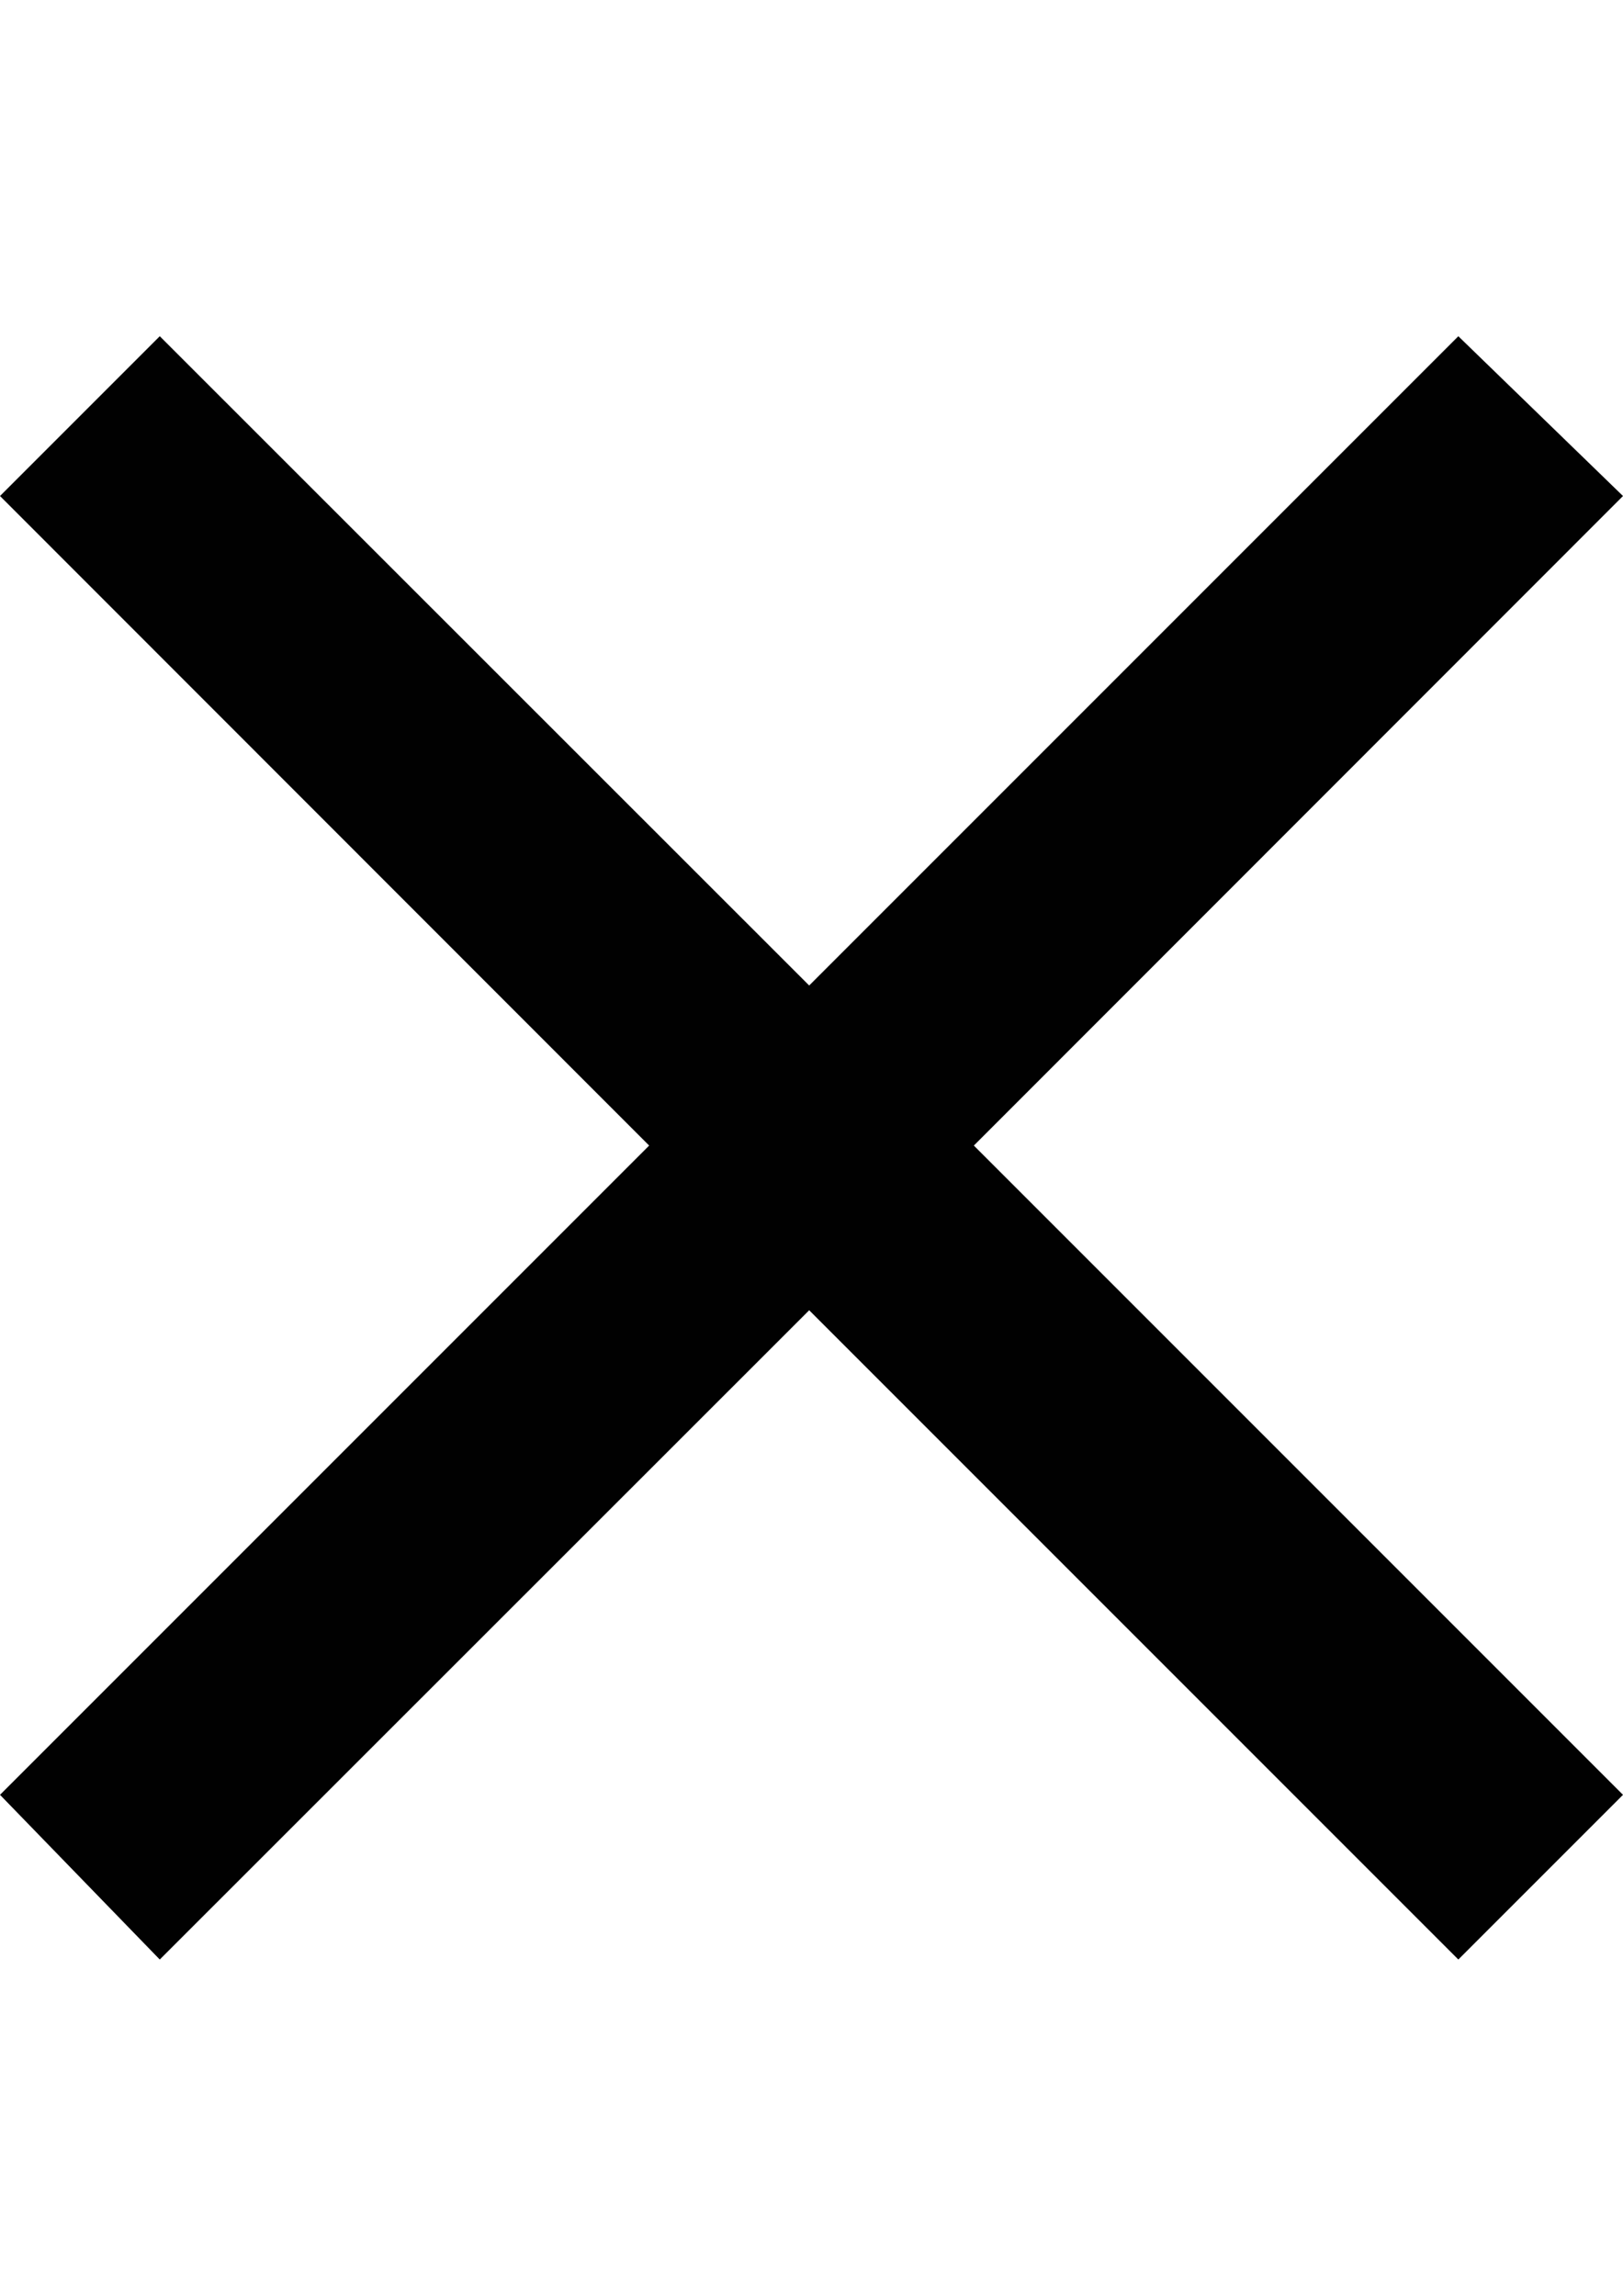 <?xml version="1.0" encoding="utf-8"?>
<!-- Generator: Adobe Illustrator 17.1.0, SVG Export Plug-In . SVG Version: 6.00 Build 0)  -->
<!DOCTYPE svg PUBLIC "-//W3C//DTD SVG 1.1//EN" "http://www.w3.org/Graphics/SVG/1.1/DTD/svg11.dtd">
<svg version="1.1" id="Layer_1" xmlns="http://www.w3.org/2000/svg" xmlns:xlink="http://www.w3.org/1999/xlink" x="0px" y="0px"
     viewBox="0 0 595.3 841.9" enable-background="new 0 0 595.3 841.9" xml:space="preserve">
<g id="Icon_1_">
    <g>
        <polygon fill="#010101" points="595.3,181.9 534.9,123.3 296.8,361.4 58.6,123.3 0,181.9 238.1,420.1 0,658.2 58.6,718.6 
            296.8,480.5 534.9,718.6 595.3,658.2 357.2,420.1         "/>
    </g>
</g>
</svg>
